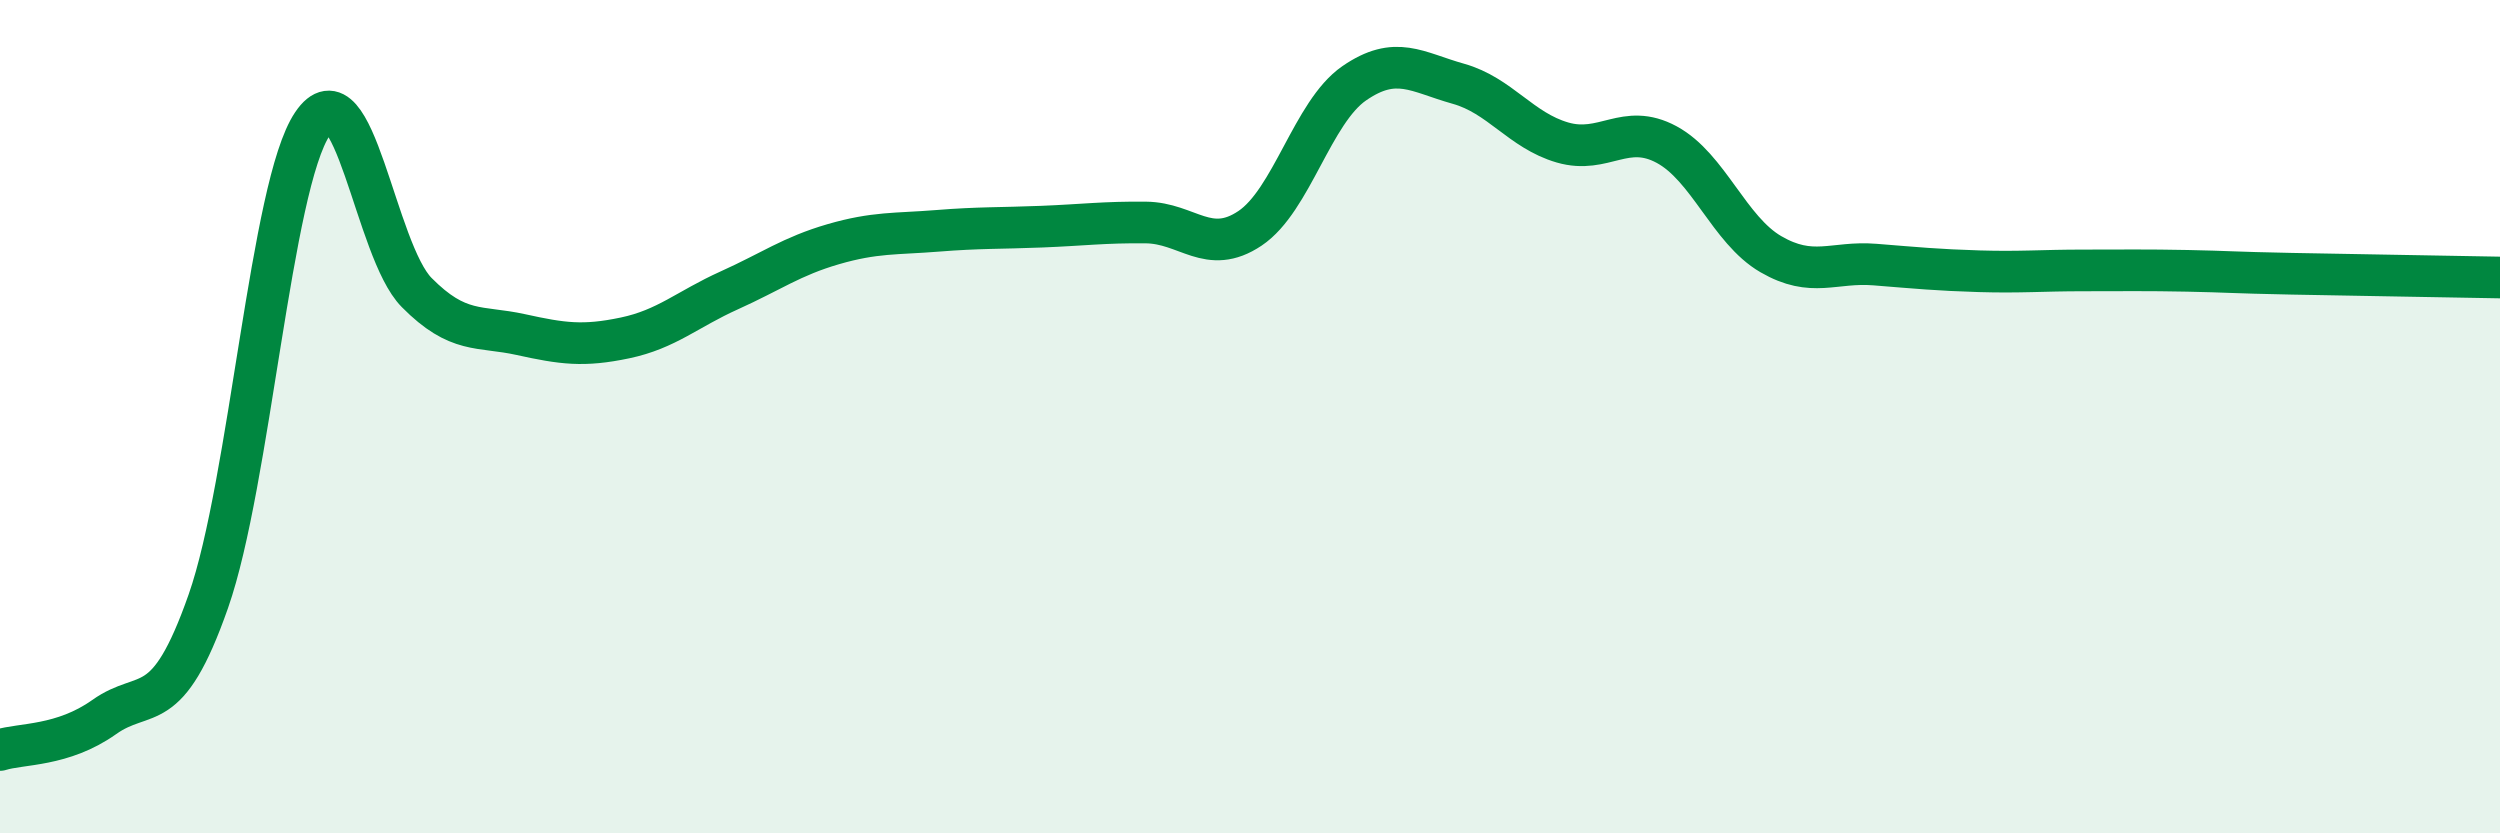 
    <svg width="60" height="20" viewBox="0 0 60 20" xmlns="http://www.w3.org/2000/svg">
      <path
        d="M 0,18 C 0.5,17.84 1.5,17.92 2.5,17.21 C 3.5,16.5 4,17.28 5,14.43 C 6,11.58 6.5,4.45 7.5,2.97 C 8.5,1.49 9,6.01 10,7.02 C 11,8.03 11.5,7.81 12.5,8.03 C 13.5,8.25 14,8.32 15,8.11 C 16,7.9 16.5,7.42 17.5,6.97 C 18.5,6.52 19,6.15 20,5.86 C 21,5.57 21.5,5.62 22.5,5.54 C 23.5,5.46 24,5.48 25,5.44 C 26,5.4 26.5,5.33 27.5,5.34 C 28.5,5.35 29,6.15 30,5.48 C 31,4.81 31.5,2.69 32.5,2 C 33.5,1.31 34,1.73 35,2.01 C 36,2.29 36.5,3.13 37.5,3.42 C 38.5,3.71 39,2.93 40,3.47 C 41,4.01 41.5,5.52 42.5,6.1 C 43.5,6.68 44,6.27 45,6.35 C 46,6.43 46.5,6.48 47.5,6.51 C 48.5,6.54 49,6.49 50,6.49 C 51,6.49 51.5,6.48 52.5,6.5 C 53.5,6.52 53.5,6.54 55,6.57 C 56.5,6.6 59,6.64 60,6.66L60 20L0 20Z"
        fill="#008740"
        opacity="0.1"
        stroke-linecap="round"
        stroke-linejoin="round"
      />
      <path
        d="M 0,18 C 0.5,17.84 1.5,17.92 2.5,17.21 C 3.5,16.5 4,17.28 5,14.43 C 6,11.58 6.5,4.45 7.5,2.97 C 8.5,1.49 9,6.01 10,7.02 C 11,8.03 11.5,7.81 12.5,8.03 C 13.5,8.25 14,8.32 15,8.11 C 16,7.9 16.5,7.42 17.5,6.97 C 18.5,6.52 19,6.15 20,5.86 C 21,5.57 21.5,5.62 22.5,5.54 C 23.5,5.46 24,5.48 25,5.44 C 26,5.4 26.5,5.33 27.5,5.34 C 28.5,5.35 29,6.15 30,5.48 C 31,4.81 31.5,2.69 32.5,2 C 33.5,1.31 34,1.73 35,2.01 C 36,2.29 36.5,3.13 37.5,3.42 C 38.5,3.71 39,2.93 40,3.47 C 41,4.01 41.5,5.52 42.5,6.1 C 43.5,6.68 44,6.27 45,6.35 C 46,6.43 46.5,6.48 47.5,6.51 C 48.5,6.54 49,6.49 50,6.49 C 51,6.49 51.5,6.48 52.5,6.5 C 53.5,6.52 53.5,6.54 55,6.57 C 56.5,6.6 59,6.64 60,6.66"
        stroke="#008740"
        stroke-width="1"
        fill="none"
        stroke-linecap="round"
        stroke-linejoin="round"
      />
    </svg>
  